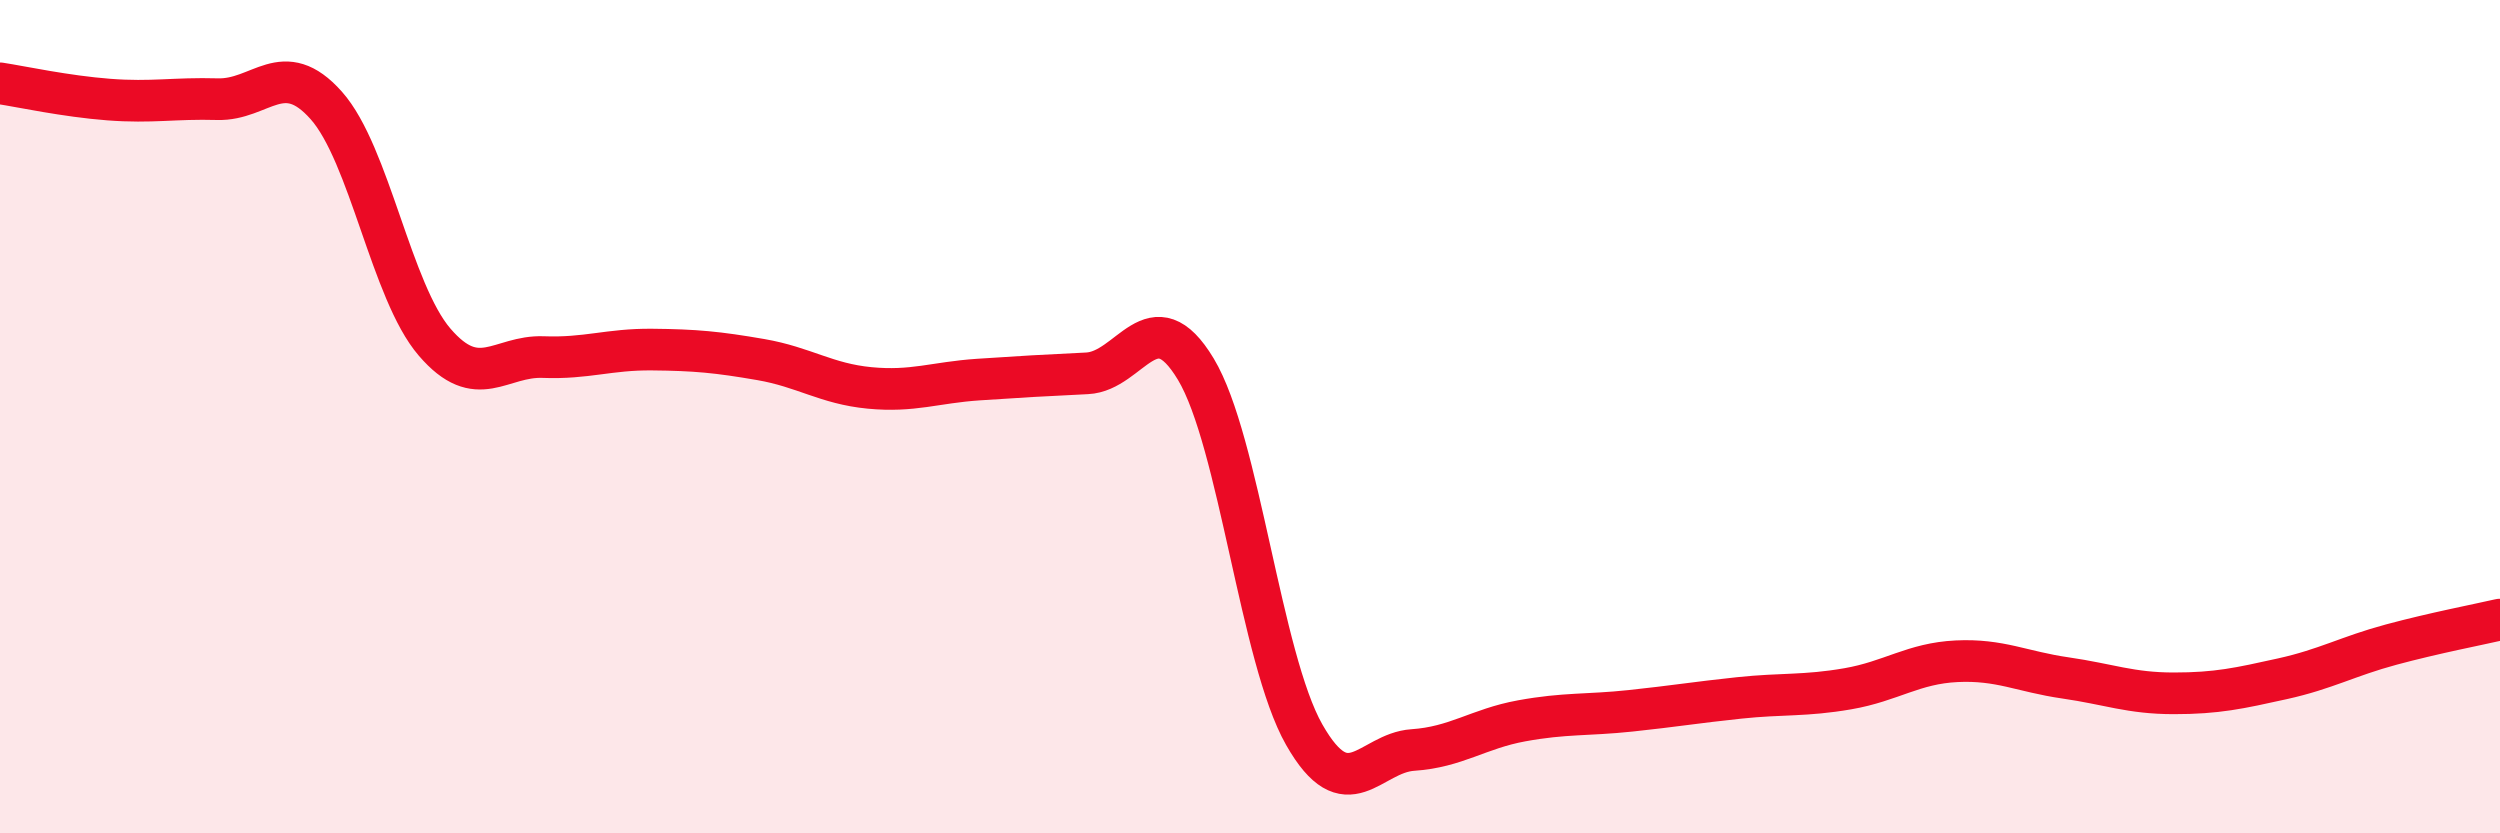 
    <svg width="60" height="20" viewBox="0 0 60 20" xmlns="http://www.w3.org/2000/svg">
      <path
        d="M 0,2 C 0.52,2.08 1.57,2.31 2.61,2.39 C 3.65,2.47 4.18,2.35 5.22,2.38 C 6.26,2.41 6.79,1.36 7.83,2.53 C 8.87,3.7 9.39,7 10.43,8.21 C 11.47,9.42 12,8.53 13.04,8.57 C 14.08,8.61 14.61,8.38 15.65,8.39 C 16.69,8.4 17.22,8.45 18.26,8.63 C 19.3,8.81 19.83,9.21 20.87,9.31 C 21.91,9.41 22.44,9.18 23.48,9.11 C 24.52,9.04 25.05,9.01 26.09,8.96 C 27.13,8.91 27.66,7.13 28.7,8.86 C 29.74,10.59 30.26,15.8 31.3,17.63 C 32.34,19.46 32.87,18.07 33.91,18 C 34.95,17.93 35.48,17.49 36.52,17.3 C 37.56,17.11 38.09,17.17 39.13,17.06 C 40.17,16.95 40.7,16.86 41.74,16.75 C 42.78,16.64 43.31,16.71 44.35,16.53 C 45.39,16.35 45.92,15.92 46.96,15.87 C 48,15.82 48.53,16.12 49.57,16.27 C 50.61,16.42 51.13,16.64 52.17,16.64 C 53.21,16.64 53.74,16.52 54.78,16.29 C 55.82,16.06 56.35,15.75 57.39,15.47 C 58.43,15.19 59.48,14.99 60,14.87L60 20L0 20Z"
        fill="#EB0A25"
        opacity="0.1"
        stroke-linecap="round"
        stroke-linejoin="round"
      />
      <path
        d="M 0,2 C 0.52,2.08 1.57,2.31 2.61,2.39 C 3.65,2.47 4.18,2.35 5.22,2.38 C 6.26,2.41 6.79,1.36 7.83,2.53 C 8.87,3.7 9.39,7 10.43,8.21 C 11.47,9.42 12,8.53 13.04,8.57 C 14.08,8.61 14.61,8.38 15.65,8.39 C 16.69,8.4 17.22,8.45 18.26,8.63 C 19.3,8.81 19.83,9.21 20.87,9.31 C 21.91,9.41 22.44,9.18 23.48,9.11 C 24.52,9.04 25.05,9.01 26.09,8.96 C 27.13,8.91 27.66,7.13 28.7,8.86 C 29.74,10.59 30.26,15.8 31.3,17.63 C 32.34,19.46 32.87,18.07 33.91,18 C 34.95,17.93 35.48,17.49 36.52,17.3 C 37.56,17.11 38.09,17.17 39.13,17.06 C 40.17,16.95 40.7,16.86 41.74,16.75 C 42.78,16.64 43.31,16.71 44.35,16.53 C 45.39,16.35 45.92,15.92 46.96,15.87 C 48,15.82 48.53,16.12 49.57,16.27 C 50.61,16.42 51.13,16.64 52.17,16.64 C 53.21,16.64 53.74,16.52 54.78,16.29 C 55.82,16.06 56.35,15.75 57.39,15.47 C 58.43,15.19 59.48,14.99 60,14.87"
        stroke="#EB0A25"
        stroke-width="1"
        fill="none"
        stroke-linecap="round"
        stroke-linejoin="round"
      />
    </svg>
  